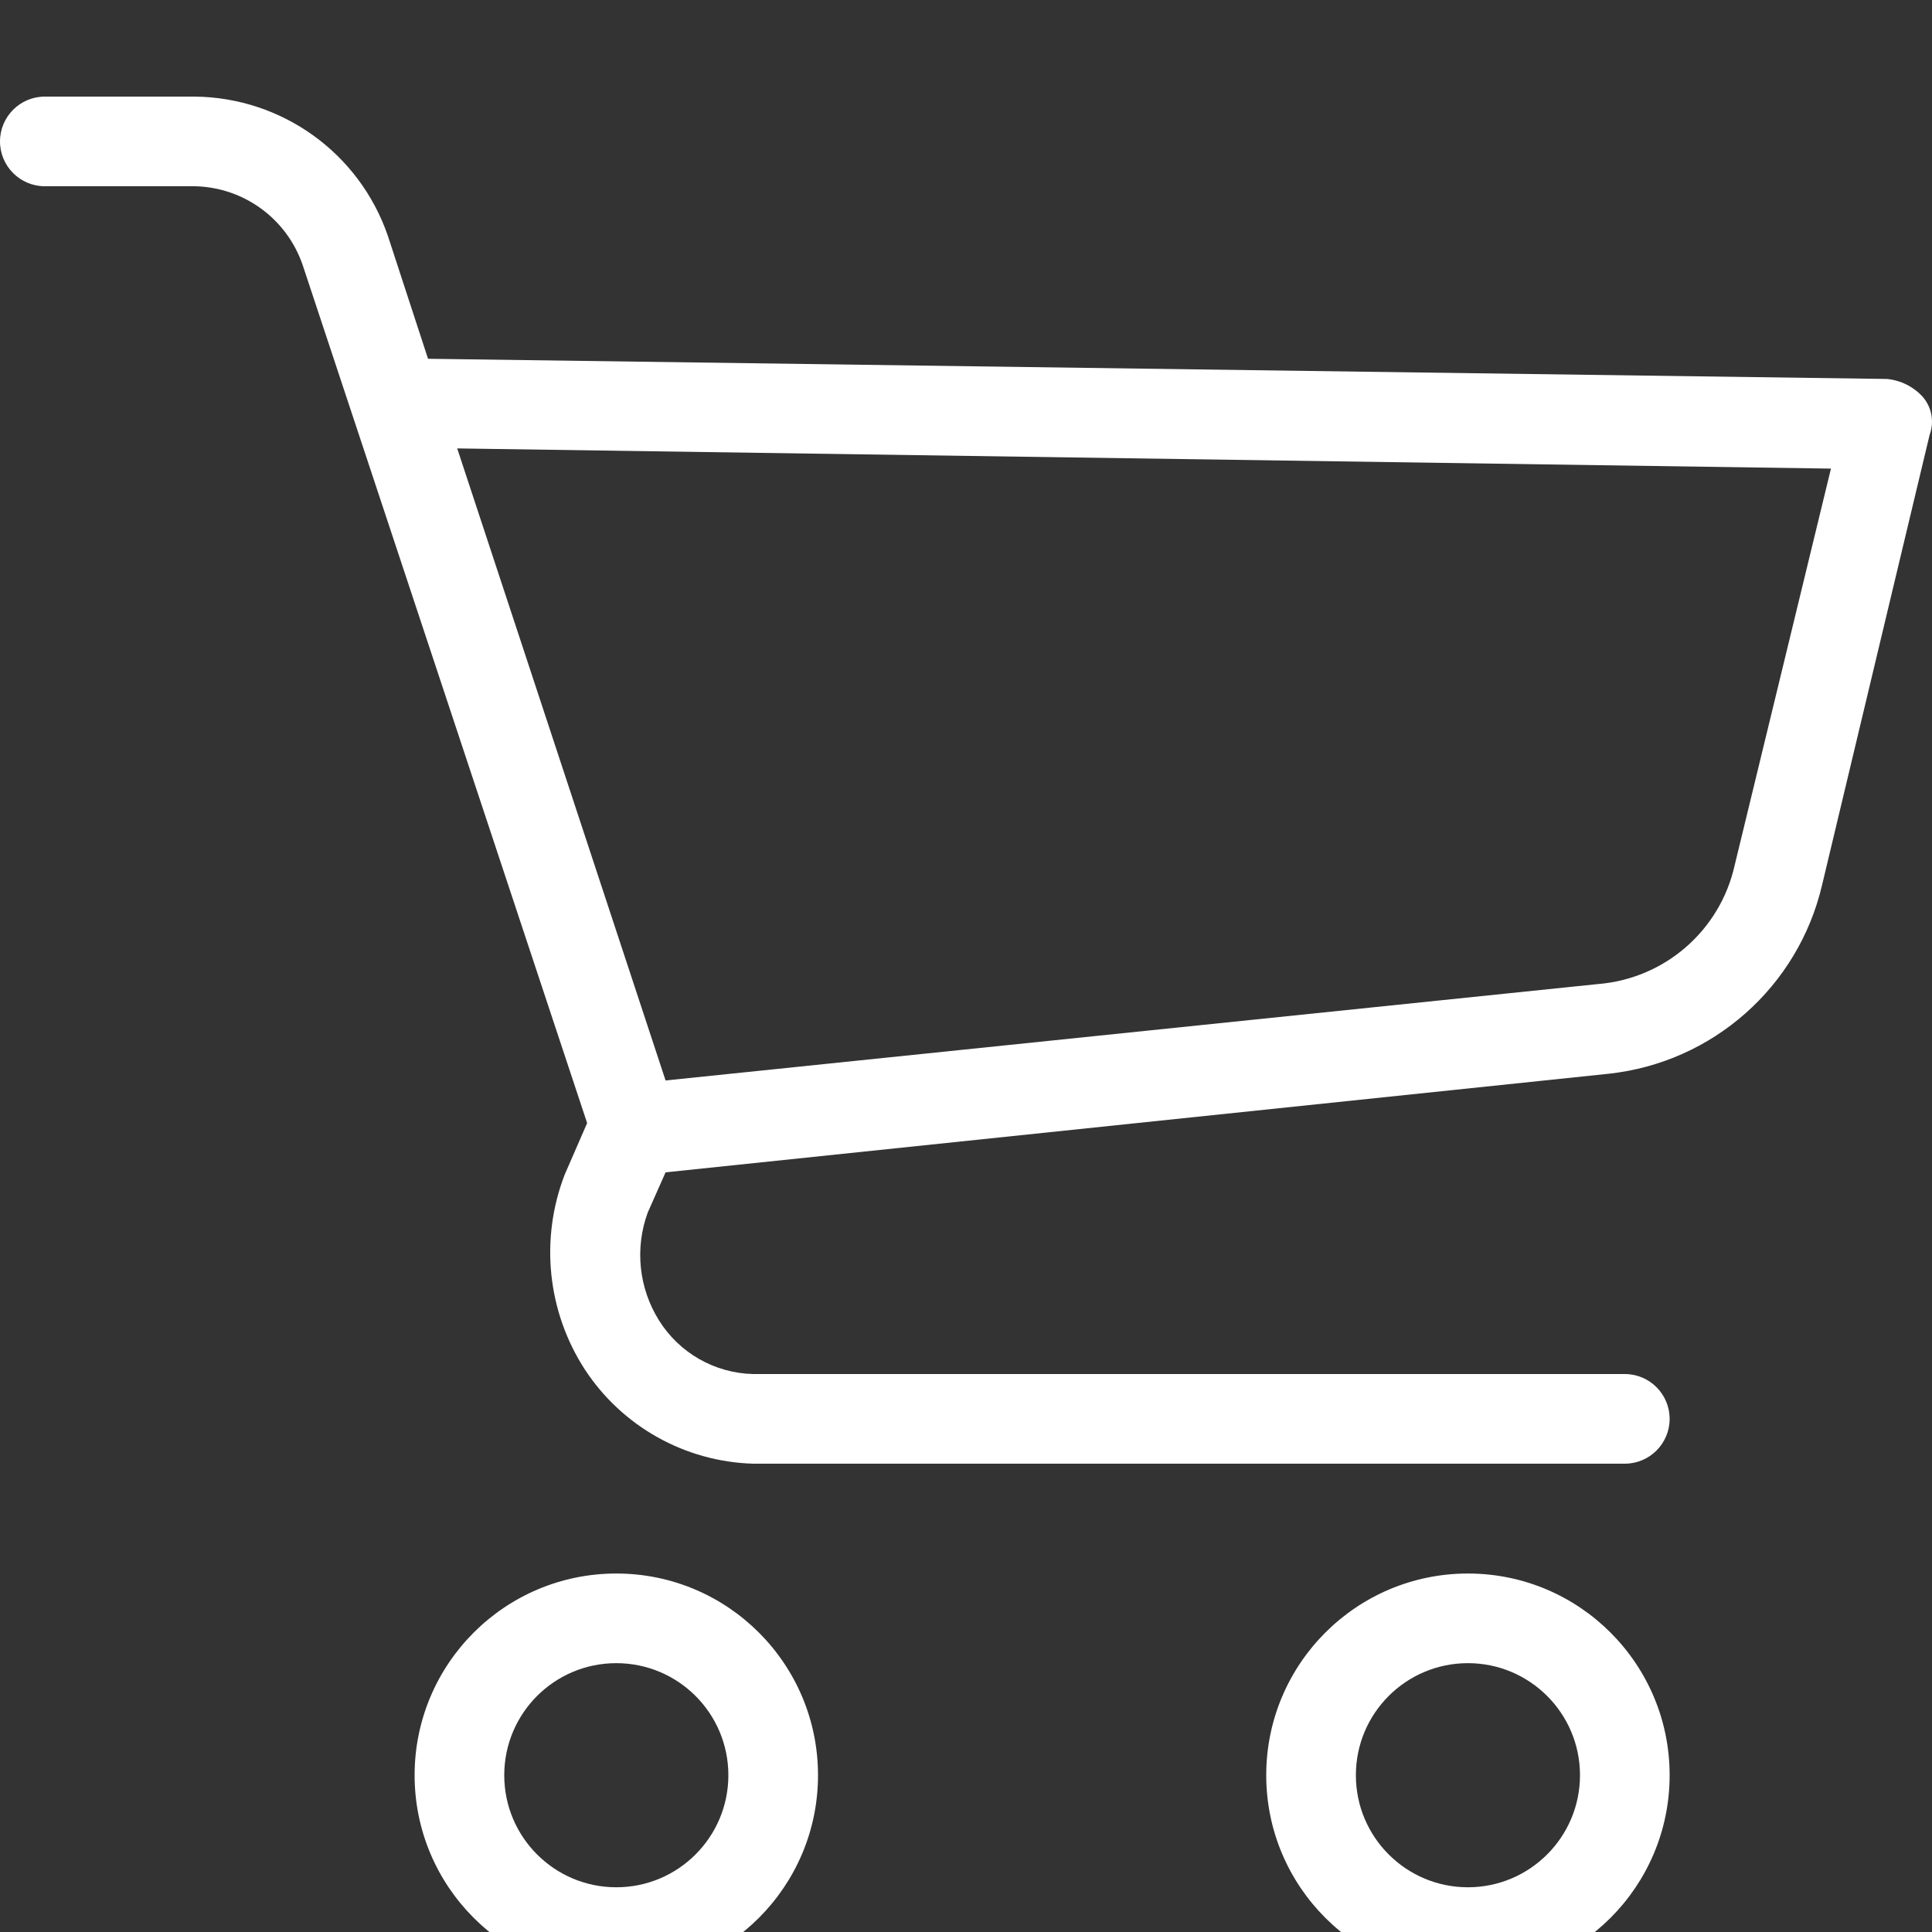 <svg width="20" height="20" viewBox="0 0 20 20" fill="white" xmlns="http://www.w3.org/2000/svg">
<rect x="0" y="0" width="20" height="20" fill="#333333" stroke="none"/>
<g clip-path="url(#clip0)">
<path d="M6.38 16.289C5.227 16.289 4.292 17.224 4.292 18.377C4.292 19.53 5.227 20.465 6.38 20.465C7.533 20.465 8.468 19.53 8.468 18.377C8.468 17.224 7.533 16.289 6.38 16.289ZM6.38 19.537C5.739 19.537 5.22 19.017 5.22 18.377C5.22 17.736 5.739 17.217 6.38 17.217C7.021 17.217 7.54 17.736 7.54 18.377C7.54 19.017 7.021 19.537 6.38 19.537Z" fill="white"/>
<path d="M15.196 16.289C14.043 16.289 13.108 17.224 13.108 18.377C13.108 19.53 14.043 20.465 15.196 20.465C16.349 20.465 17.284 19.53 17.284 18.377C17.284 17.224 16.349 16.289 15.196 16.289ZM15.196 19.537C14.555 19.537 14.036 19.017 14.036 18.377C14.036 17.736 14.555 17.217 15.196 17.217C15.836 17.217 16.356 17.736 16.356 18.377C16.356 19.017 15.836 19.537 15.196 19.537Z" fill="white"/>
<path d="M19.905 4.109C19.809 4.003 19.677 3.937 19.534 3.923L4.431 3.714L4.014 2.438C3.719 1.585 2.921 1.01 2.018 1H0.464C0.208 1 0 1.208 0 1.464C0 1.72 0.208 1.928 0.464 1.928H2.018C2.523 1.939 2.967 2.263 3.132 2.74L6.078 11.626L5.846 12.159C5.588 12.826 5.665 13.577 6.055 14.178C6.441 14.767 7.091 15.131 7.795 15.152H16.82C17.076 15.152 17.284 14.944 17.284 14.688C17.284 14.432 17.076 14.224 16.82 14.224H7.795C7.397 14.214 7.031 14.005 6.821 13.667C6.613 13.334 6.57 12.923 6.705 12.553L6.89 12.136L16.657 11.115C17.73 10.997 18.613 10.217 18.861 9.166L19.975 4.503C20.025 4.369 19.999 4.218 19.905 4.109ZM17.957 8.958C17.806 9.634 17.232 10.132 16.541 10.187L6.89 11.185L4.733 4.642L18.954 4.851L17.957 8.958Z" fill="white"/>
</g>
<defs>
<clipPath id="clip0">
<rect width="20" height="20" fill="white"/>
</clipPath>
</defs>
</svg>

